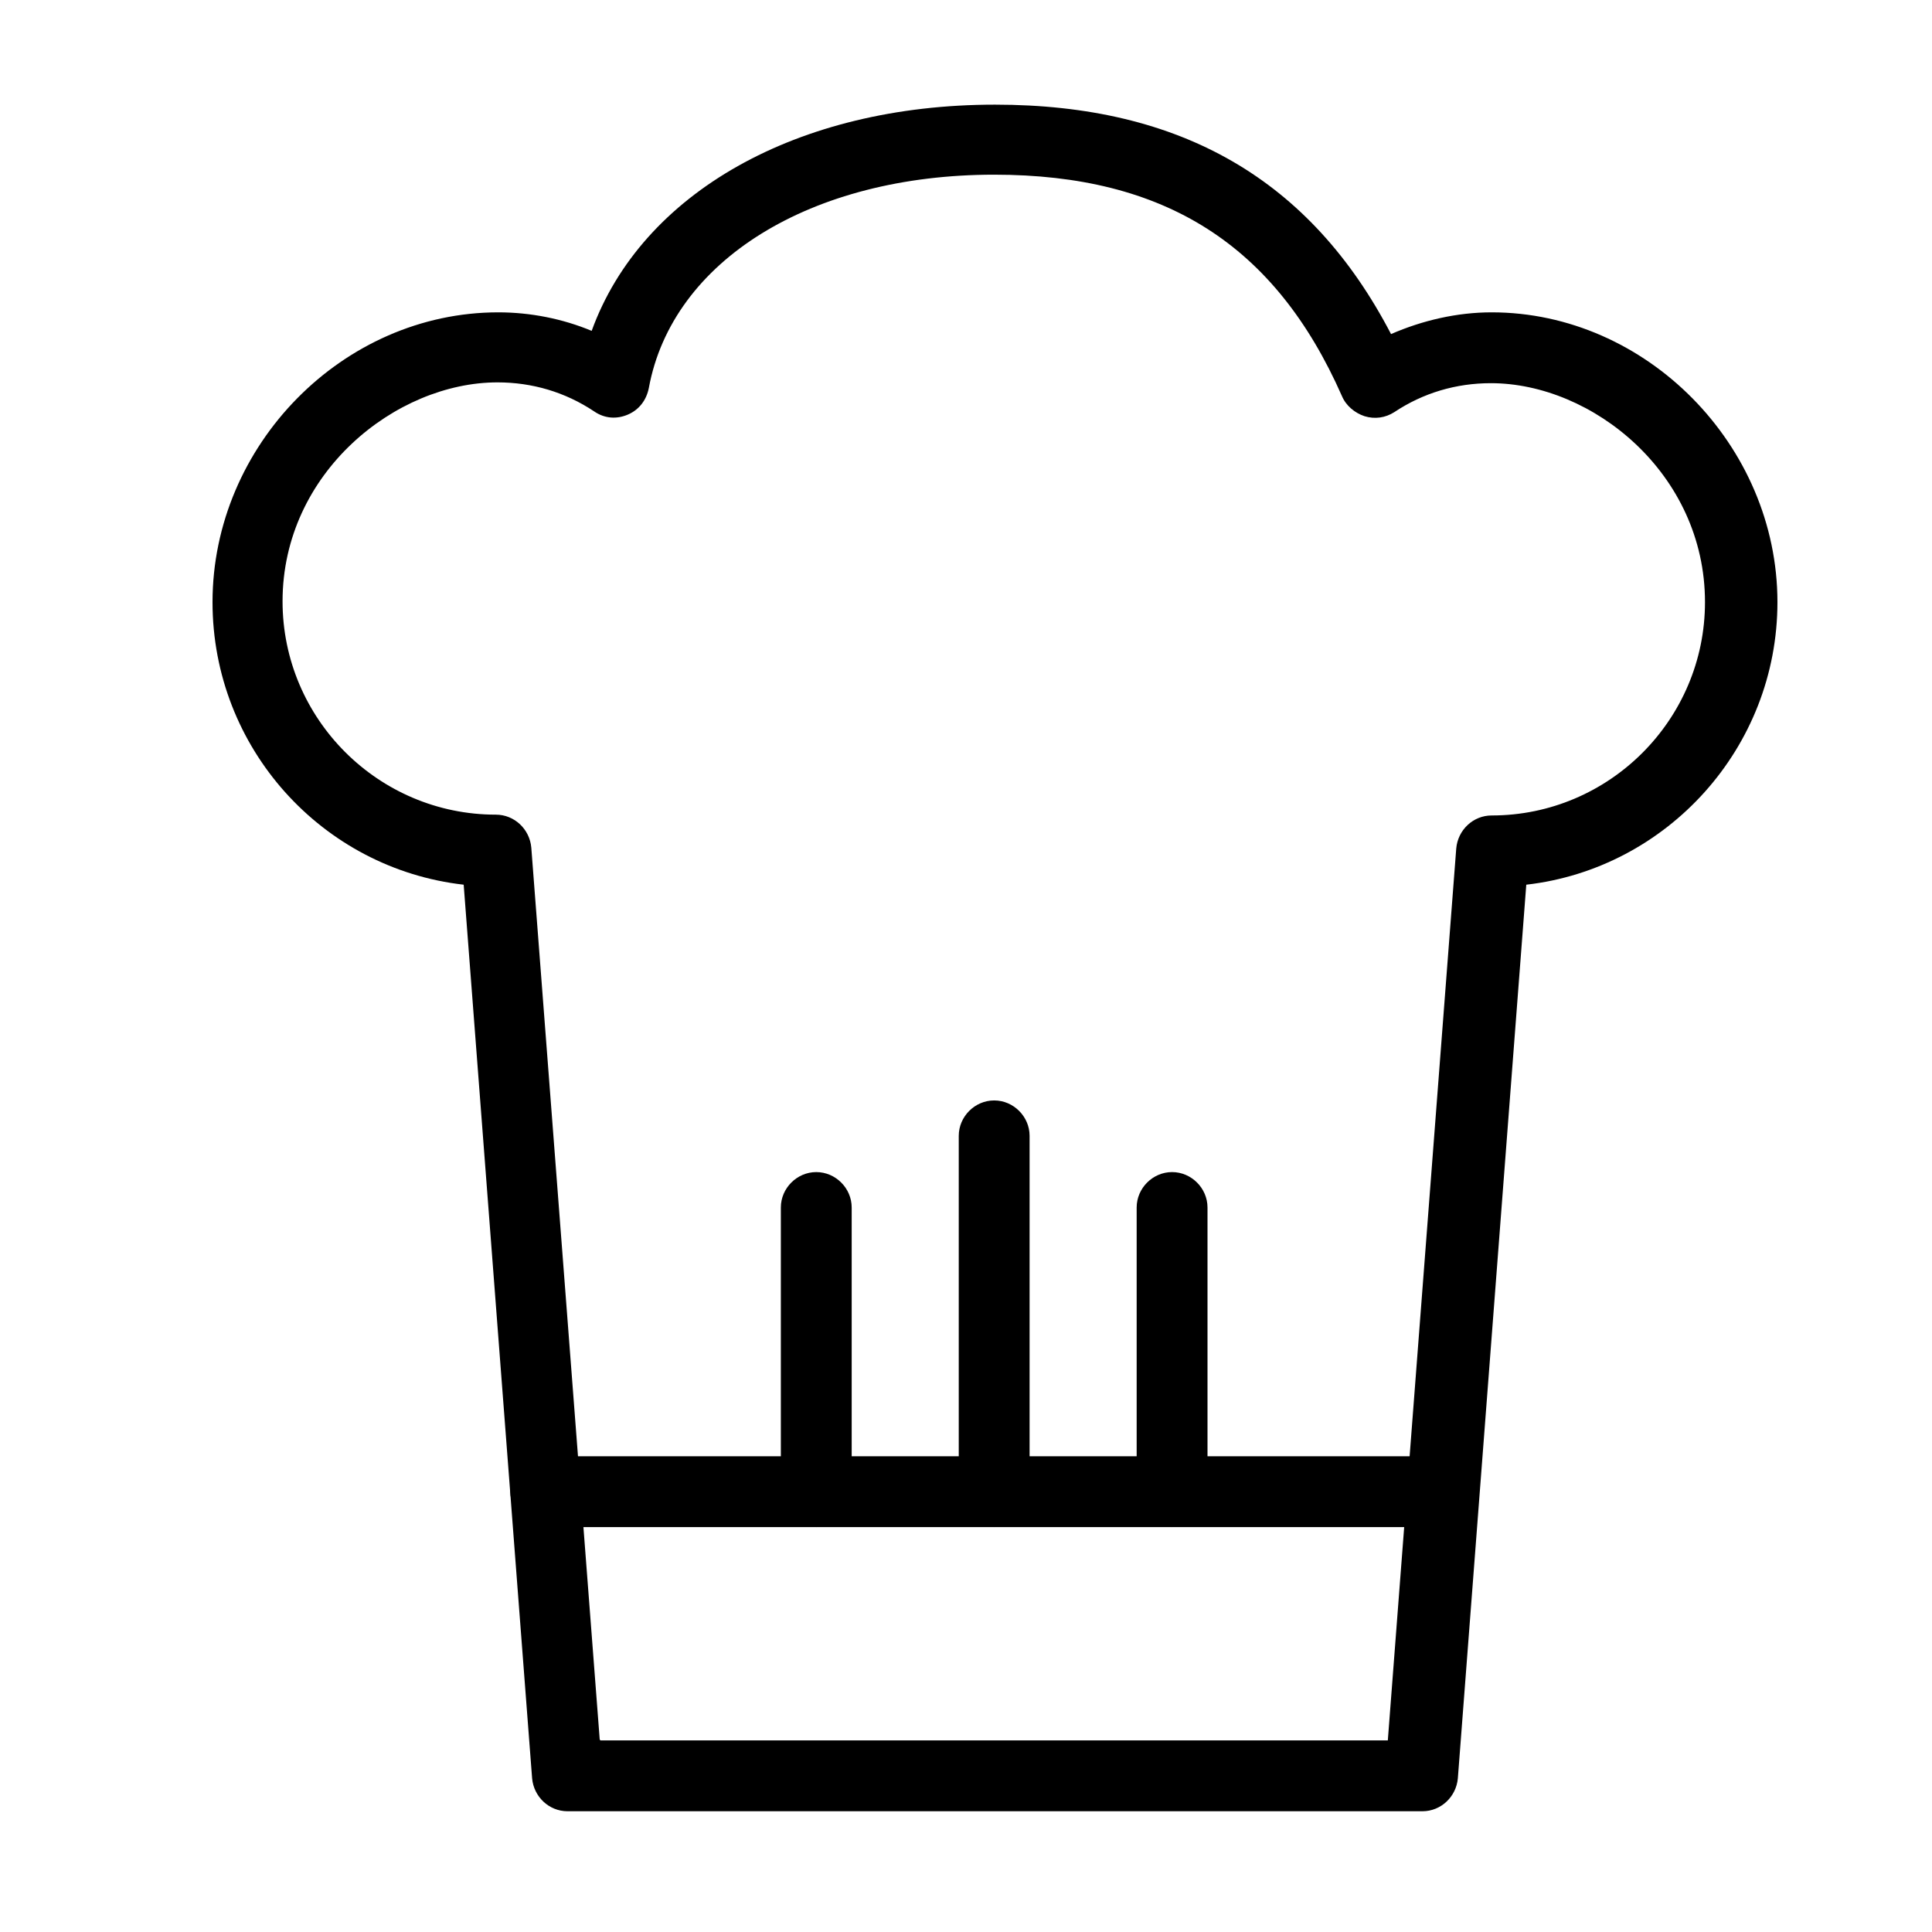 <svg viewBox="0 0 24 24" xmlns="http://www.w3.org/2000/svg" data-name="Layer 1" id="Layer_1">
  <g id="Expanded">
    <g>
      <path d="M17.65,22.5H7.05c-.23,0-.42-.18-.44-.41l-.85-11.1c-1.76-.2-3.12-1.7-3.12-3.51,0-1.95,1.62-3.6,3.55-3.6.4,0,.8.08,1.16.23.62-1.71,2.55-2.81,5.01-2.81,2.31,0,3.92.93,4.92,2.85.39-.17.82-.27,1.25-.27,1.92,0,3.55,1.65,3.55,3.6,0,1.81-1.37,3.31-3.12,3.51l-.85,11.1c-.02.23-.21.41-.44.41ZM7.46,21.62h9.78l.85-11.08c.02-.23.21-.41.44-.41,1.46,0,2.65-1.19,2.65-2.65,0-1.6-1.4-2.72-2.66-2.72-.43,0-.84.12-1.2.36-.11.07-.24.09-.37.05-.12-.04-.23-.13-.28-.25-.83-1.88-2.2-2.75-4.32-2.75-2.28,0-4,1.07-4.29,2.65-.03.15-.12.27-.26.33-.14.06-.29.05-.42-.04-.36-.24-.77-.36-1.2-.36-1.26,0-2.67,1.12-2.67,2.72,0,1.46,1.19,2.65,2.65,2.65.23,0,.42.18.44.41l.85,11.08Z"></path>
      <path d="M17.93,18.97H6.78c-.24,0-.44-.2-.44-.44s.2-.44.44-.44h11.15c.24,0,.44.2.44.44s-.2.44-.44.44Z"></path>
      <path d="M10.14,18.97c-.24,0-.44-.2-.44-.44v-3.53c0-.24.2-.44.44-.44s.44.2.44.44v3.53c0,.24-.2.44-.44.44Z"></path>
      <path d="M12.35,18.97c-.24,0-.44-.2-.44-.44v-4.42c0-.24.2-.44.44-.44s.44.2.44.44v4.42c0,.24-.2.44-.44.44Z"></path>
      <path d="M14.56,18.97c-.24,0-.44-.2-.44-.44v-3.53c0-.24.2-.44.44-.44s.44.2.44.44v3.53c0,.24-.2.44-.44.44Z"></path>
    </g>
  </g>
</svg>